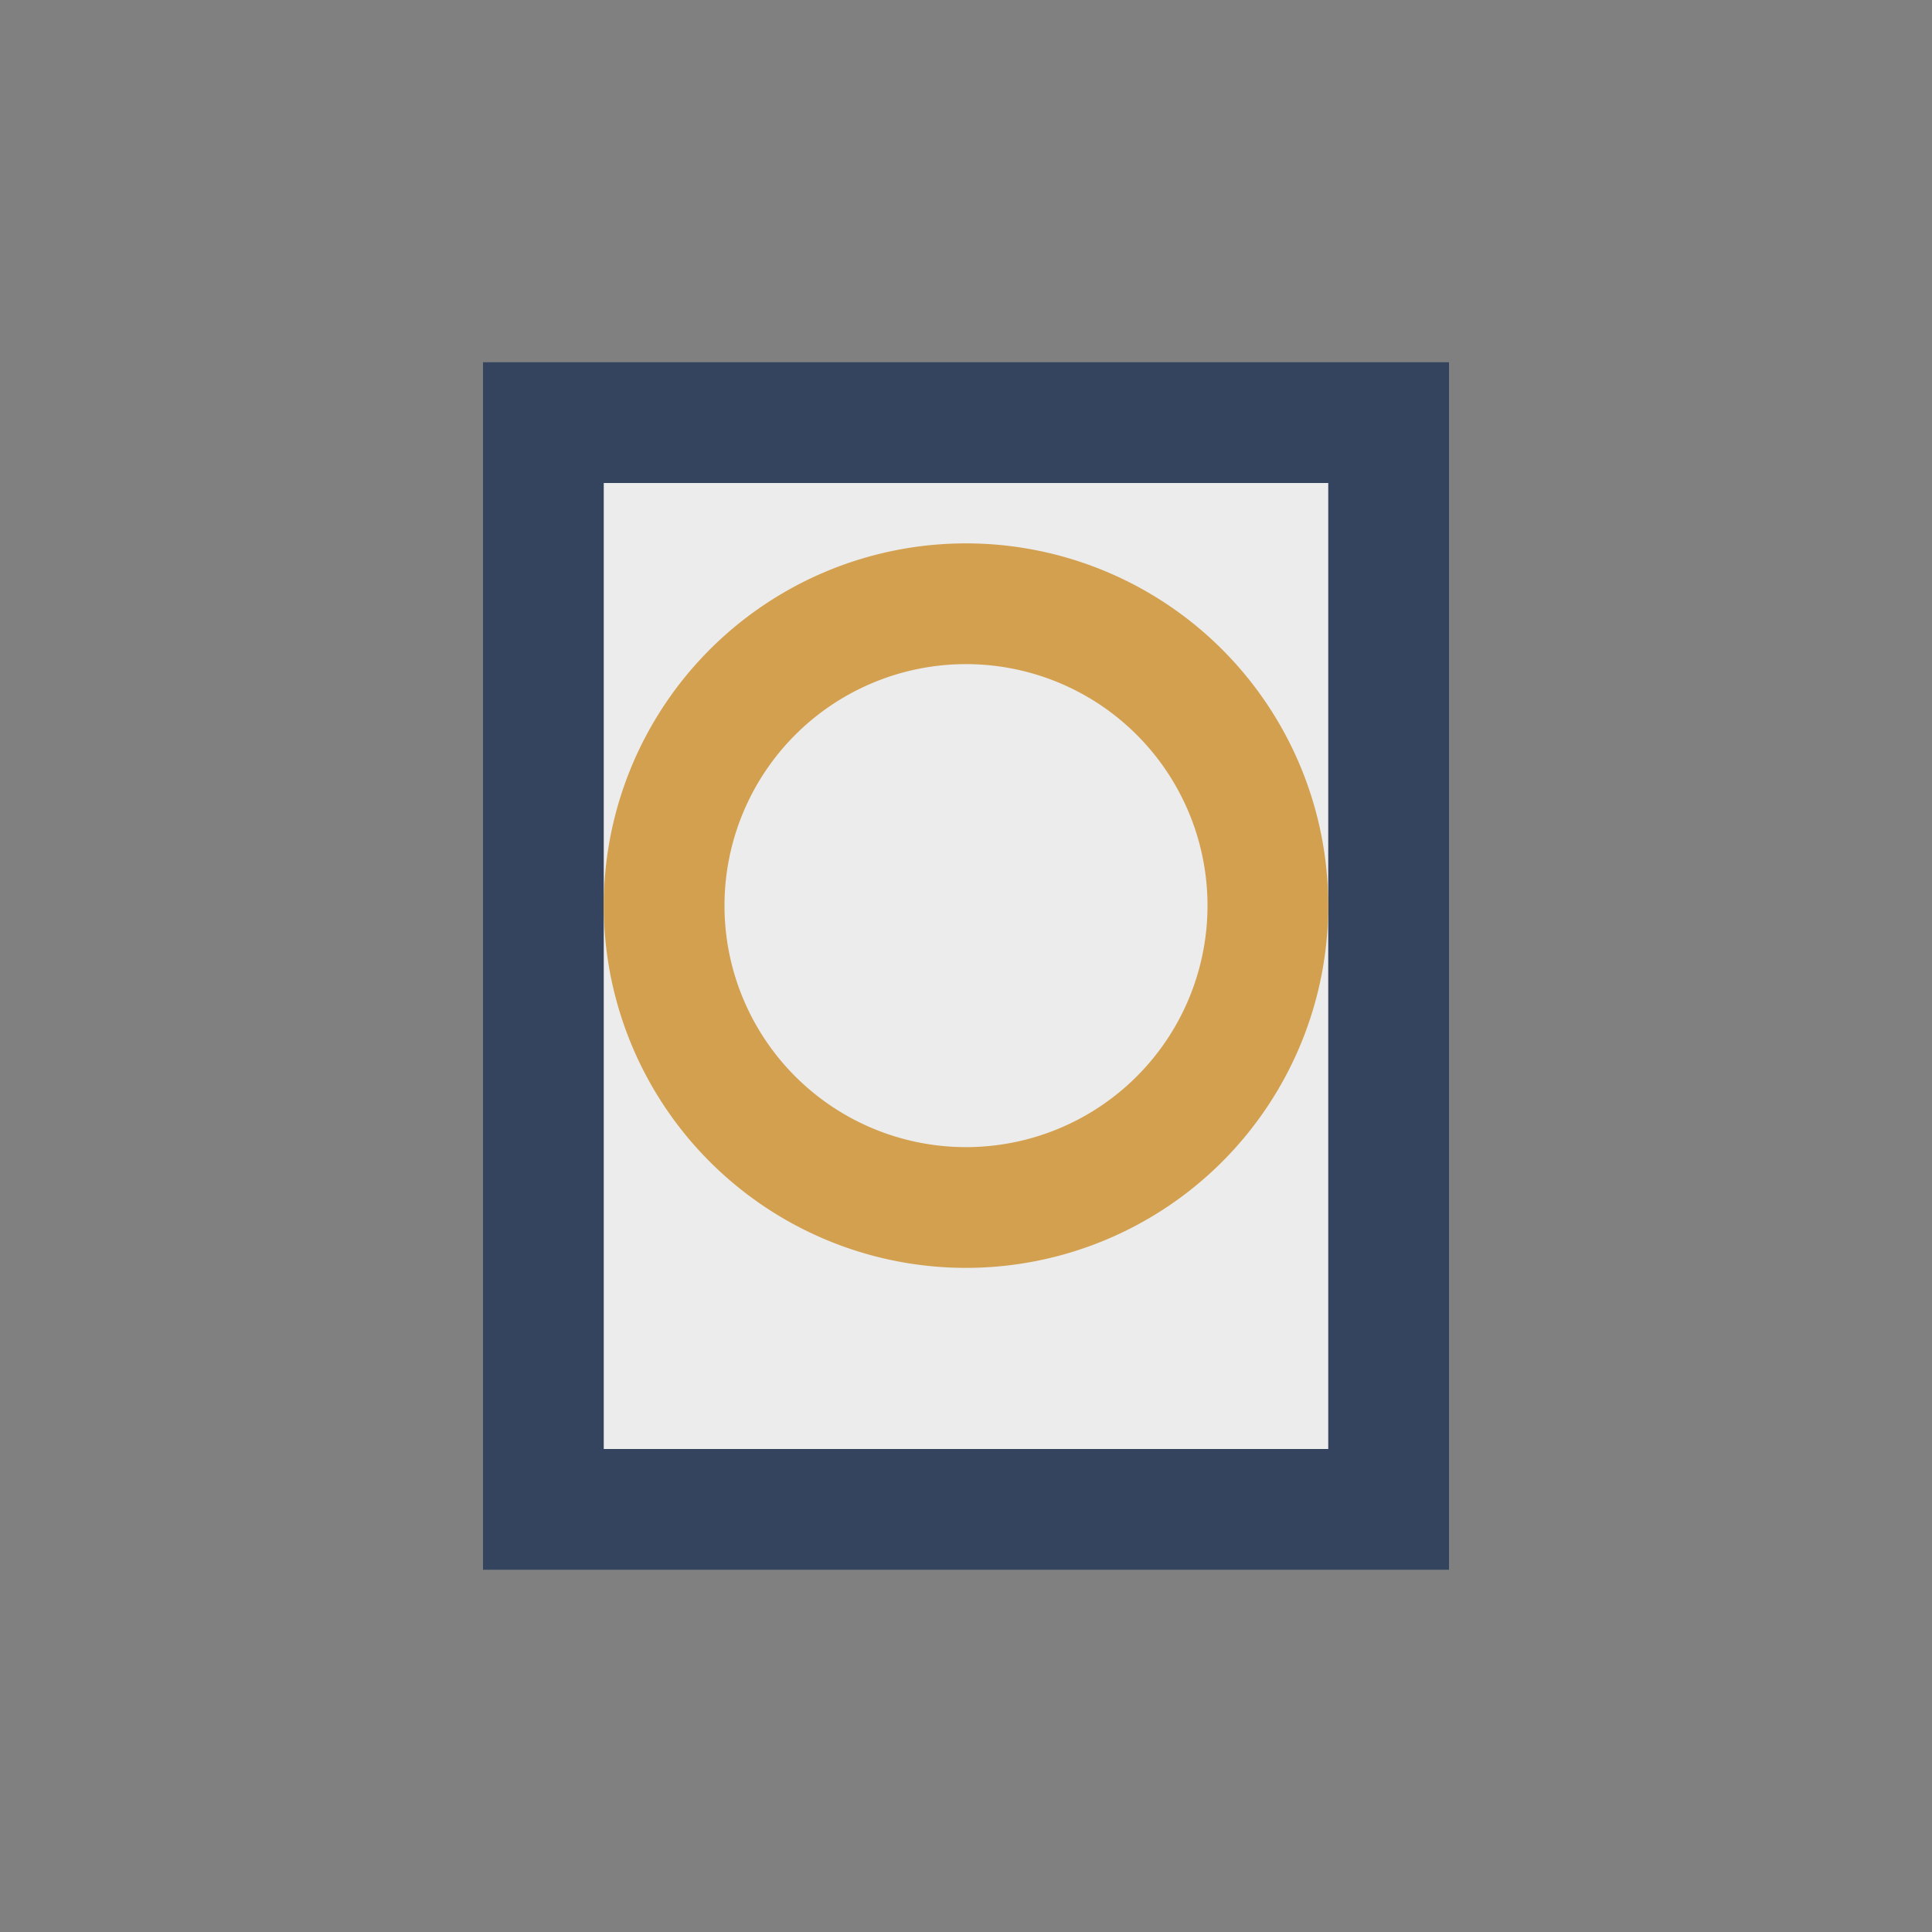 <?xml version="1.0" encoding="UTF-8"?>
<svg xmlns="http://www.w3.org/2000/svg" width="32" height="32" viewBox="0 0 32 32"><rect x="0" y="0" width="32" height="32" fill="#808080" stroke="none"/><rect x="9" y="7" width="14" height="18" fill="#ECECEC" stroke="#34435E" stroke-width="2"/><path d="M16 10a5 5 0 0 1 0 10 5 5 0 1 1 0-10z" stroke="#D3A04F" stroke-width="2" fill="none"/></svg>